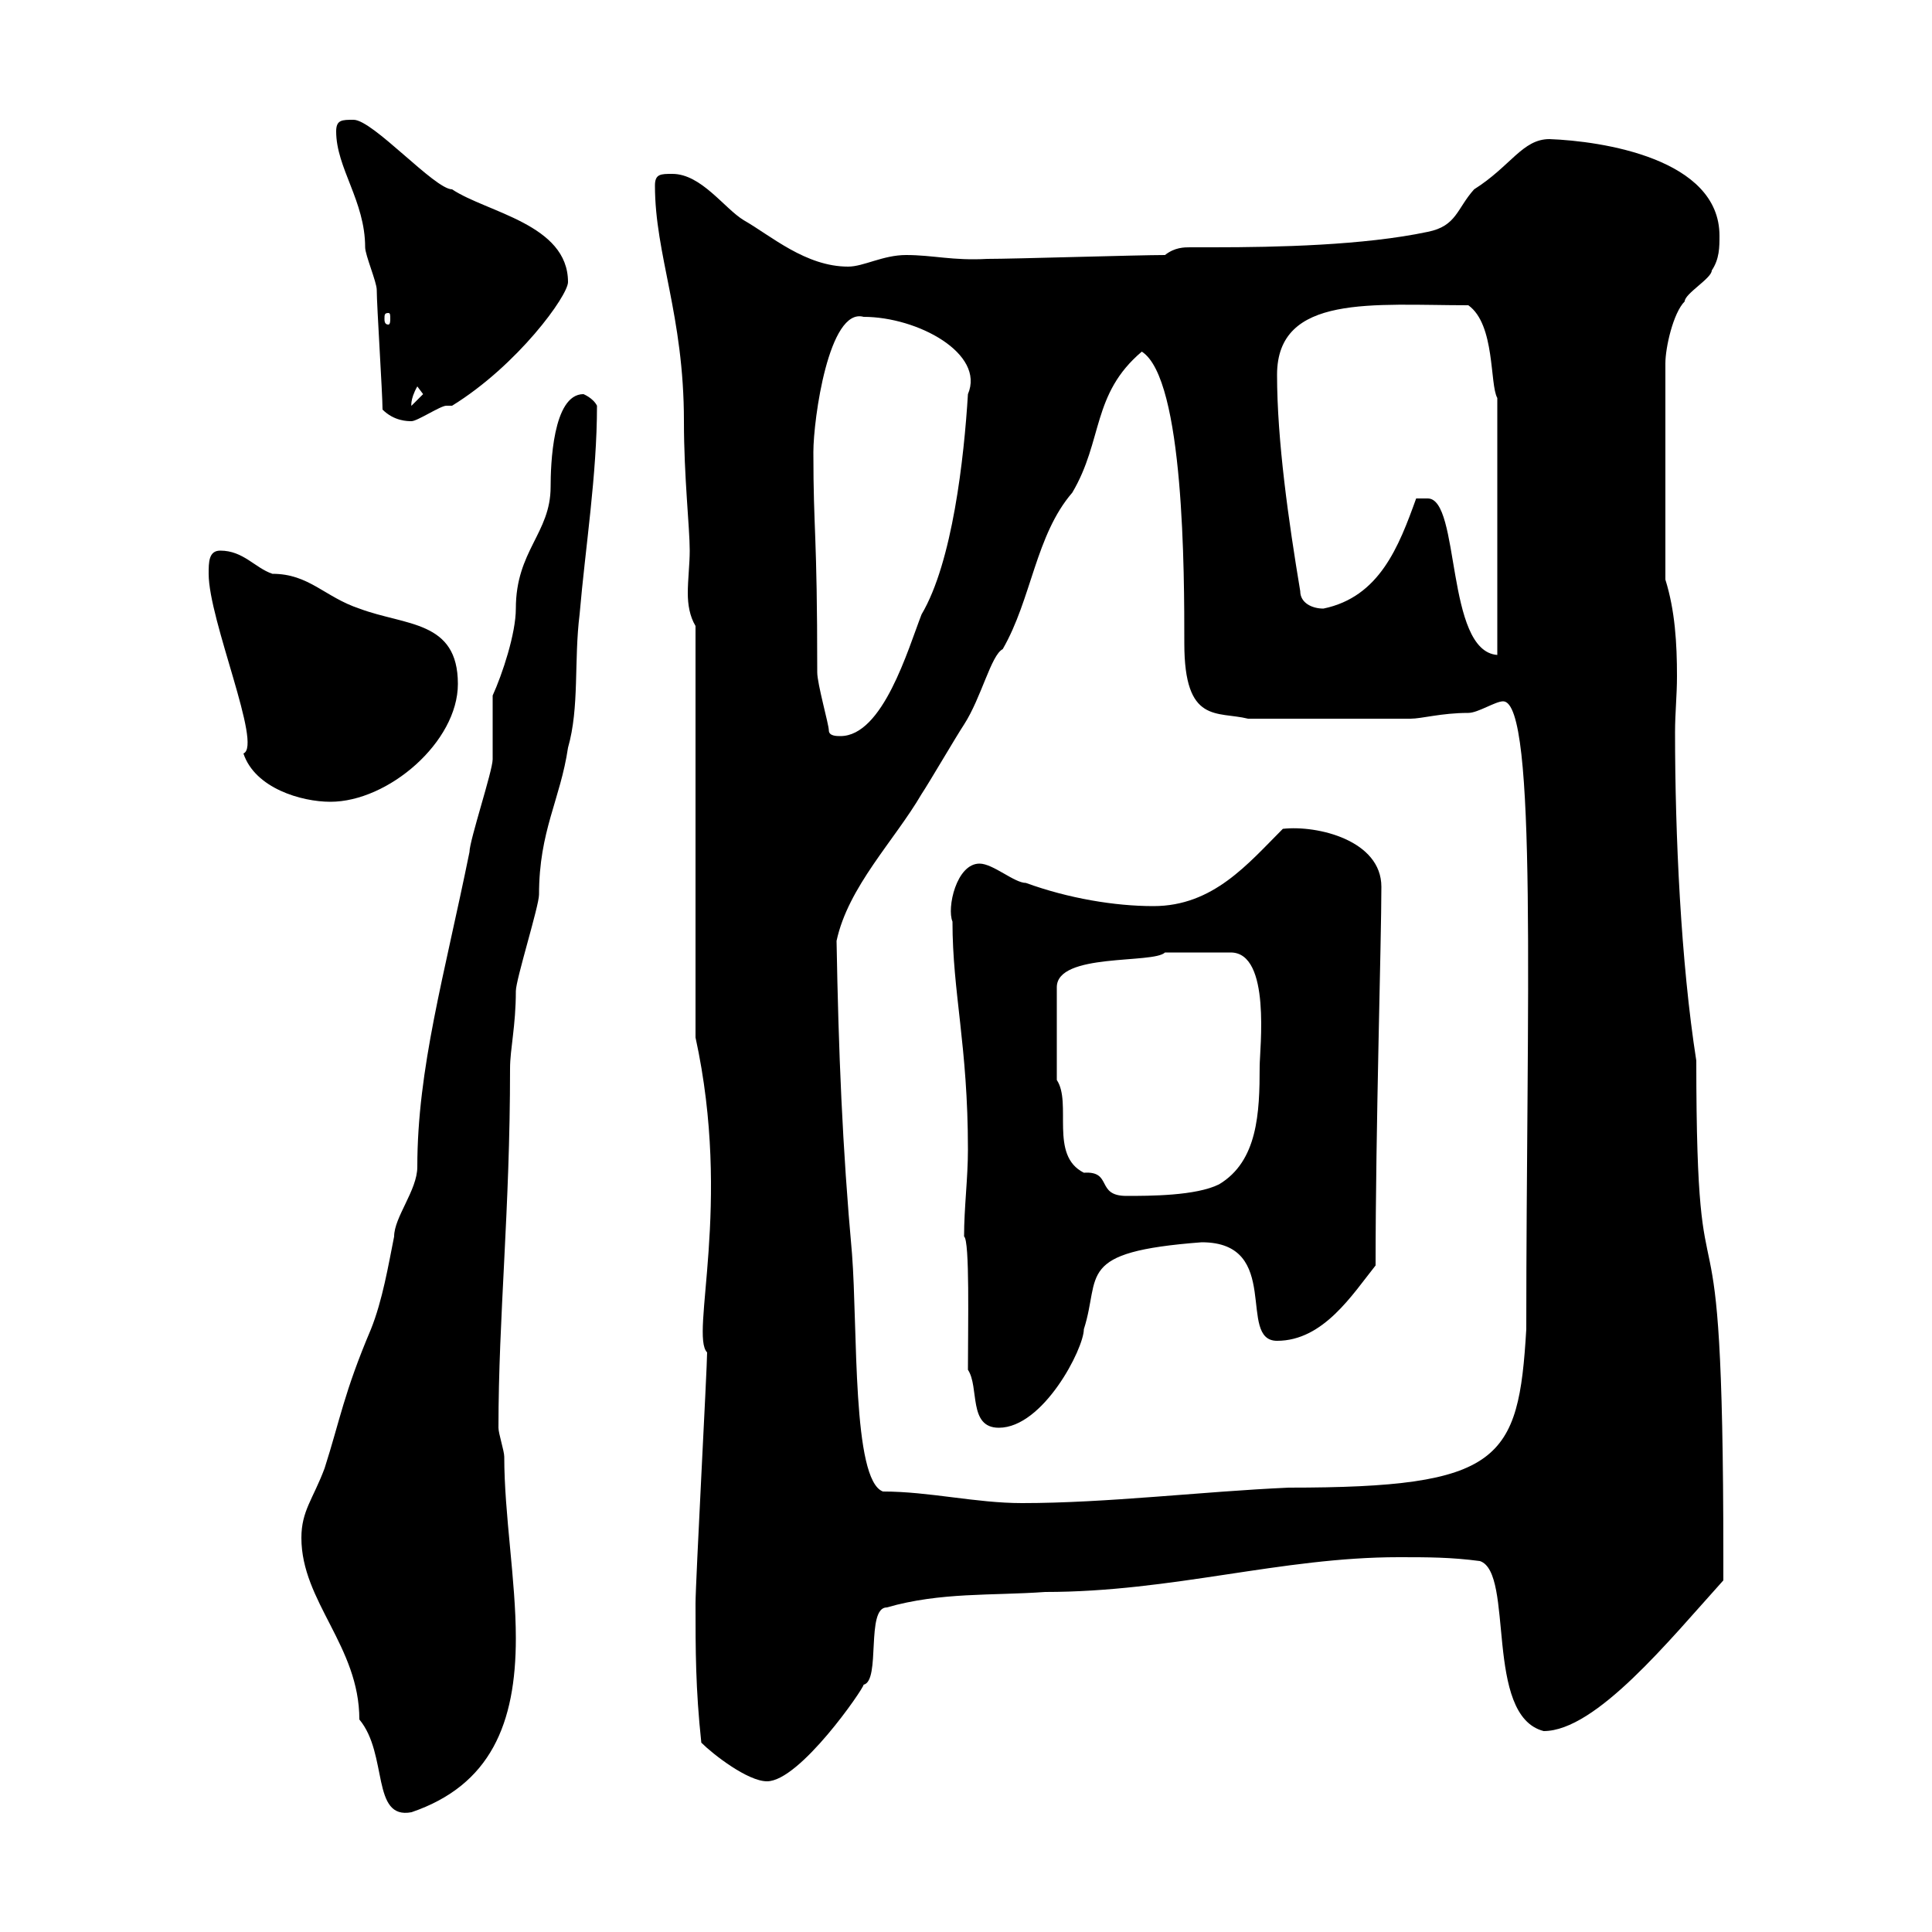 <svg xmlns="http://www.w3.org/2000/svg" xmlns:xlink="http://www.w3.org/1999/xlink" width="300" height="300"><path d="M46.80 238.80C46.80 248.70 55.80 255.60 55.80 267C60.30 272.40 57.60 282.60 63.90 281.40C76.20 277.20 80.10 267.60 80.10 254.40C80.10 245.40 78.30 235.20 78.30 226.20C78.30 225.30 77.40 222.60 77.40 221.70C77.40 204.30 79.20 188.10 79.20 165.90C79.20 162.90 80.10 159.30 80.10 153.90C80.10 152.10 83.70 140.70 83.70 138.90C83.70 129 87 124.20 88.20 116.10C90 109.80 89.10 102.60 90 95.40C90.90 84.90 92.70 73.80 92.70 63C92.10 61.80 90.60 61.20 90.60 61.20C85.80 61.20 85.50 72.30 85.50 75.60C85.50 82.80 80.10 85.50 80.10 94.50C80.10 98.40 78 104.70 76.50 108C76.50 109.80 76.50 116.10 76.50 117.90C76.50 119.70 72.90 130.50 72.90 132.30C69 151.50 64.80 165.90 64.80 181.20C64.80 184.80 61.20 189 61.20 192C60.30 196.50 59.40 201.90 57.60 206.40C53.40 216.30 52.80 220.50 50.40 228C48.60 232.80 46.80 234.60 46.80 238.80ZM108.90 270.60C110.70 272.40 116.10 276.60 119.10 276.60C124.20 276.60 134.10 262.20 134.10 261.60C136.80 261 134.40 249.60 137.70 249.60C146.10 247.20 153.90 247.80 162.30 247.20C182.10 247.20 198.90 241.80 217.20 241.80C221.70 241.80 225.30 241.80 229.80 242.40C235.20 244.20 230.40 266.40 239.70 268.80C247.80 268.80 259.20 254.70 267.60 245.40C267.60 245.10 267.60 243.30 267.60 241.80C267.60 175.80 263.40 211.20 263.40 164.70C261 149.40 260.10 129.60 260.10 113.70C260.10 110.70 260.40 108 260.40 105C260.40 99.90 260.10 94.80 258.60 90L258.60 56.40C258.60 54 259.80 48.60 261.60 46.80C261.60 45.60 265.80 43.20 265.80 42C267 40.20 267 38.40 267 36.60C267 24.60 248.70 21.90 240.60 21.60C236.40 21.60 234.60 25.80 228.90 29.40C226.20 32.40 226.20 35.10 221.70 36C211.80 38.10 198.30 38.40 188.40 38.40C187.20 38.40 186 38.40 184.80 38.40C183.90 38.40 182.40 38.40 180.90 39.60C176.70 39.60 157.50 40.20 153.30 40.20C147.90 40.50 144.90 39.60 140.70 39.60C137.10 39.60 134.10 41.40 131.70 41.40C125.10 41.40 119.70 36.60 115.50 34.20C112.50 32.40 108.90 27 104.40 27C102.60 27 101.70 27 101.70 28.80C101.70 39.60 106.20 48.90 106.20 65.40C106.20 74.10 107.10 81.90 107.10 85.50C107.10 87.60 106.80 90 106.80 92.10C106.80 93.90 107.10 95.70 108 97.20L108 161.10C113.70 187.20 107.10 207.30 109.80 210C109.80 212.40 108 245.70 108 249C108 256.20 108 262.20 108.90 270.60ZM137.10 231.60C132.30 229.80 133.20 206.40 132.30 194.70C130.80 178.20 130.20 163.20 129.90 146.10C131.70 137.70 138.90 130.50 143.10 123.30C144.30 121.50 148.50 114.30 149.70 112.50C152.40 108.30 153.90 101.70 155.70 100.80C160.20 93 160.80 83.10 166.50 76.50C171.30 68.40 169.50 61.20 177.30 54.60C183.90 58.80 183.90 89.10 183.90 99.90C183.90 112.50 189 110.40 193.80 111.60L219 111.60C220.80 111.60 223.80 110.70 228 110.70C229.50 110.70 232.20 108.90 233.40 108.90C238.80 108.90 237 156.60 237 206.40C235.80 226.80 233.10 231 200.10 231C186.60 231.60 171.90 233.40 158.70 233.40C151.50 233.40 144.30 231.60 137.10 231.60ZM150.30 212.70C152.10 215.40 150.30 221.70 155.10 221.70C162 221.70 168.30 209.40 168.30 206.40C171 198 166.80 194.40 186.60 192.90C199.20 192.90 192 208.20 198.30 208.20C205.50 208.20 210 201 213.60 196.50C213.60 175.20 214.50 146.10 214.50 137.70C214.50 130.50 204.60 128.10 199.20 128.70C193.80 134.10 188.40 140.70 179.10 140.70C173.10 140.70 165.90 139.50 159.30 137.10C157.50 137.10 154.20 134.10 152.10 134.10C148.50 134.10 147 141 147.90 143.10C147.90 154.20 150.30 162.30 150.30 178.50C150.30 183 149.70 187.50 149.70 192C150.60 192.60 150.30 205.80 150.30 212.70ZM164.10 167.70L164.10 153.30C164.10 147.90 179.10 149.70 180.90 147.90L191.10 147.90C197.40 147.90 195.60 162.90 195.60 165.60C195.60 172.80 195.30 180.30 189.30 183.90C185.70 185.70 178.50 185.70 174.90 185.70C170.10 185.70 172.80 181.80 168.30 182.10C162.90 179.40 166.50 171.30 164.10 167.70ZM32.40 89.10C32.40 96.30 40.80 115.80 37.80 117C39.60 122.40 46.80 124.50 51.30 124.50C60.30 124.50 71.10 115.20 71.10 106.20C71.10 96.30 63 97.20 55.80 94.50C50.40 92.70 48 89.10 42.30 89.10C39.60 88.20 37.80 85.50 34.20 85.50C32.40 85.50 32.40 87.30 32.40 89.10ZM128.70 113.40C128.70 112.50 126.90 106.20 126.90 104.40C126.90 82.20 126.30 82.80 126.30 70.20C126.30 65.10 128.70 47.70 134.10 49.20C142.50 49.20 153 54.90 150.30 61.20C149.70 71.10 147.90 87.30 143.10 95.40C141 100.80 137.10 114.30 130.50 114.30C129.90 114.30 128.70 114.30 128.70 113.40ZM221.70 77.40C220.80 77.40 219.90 77.40 219.90 77.40C217.20 84.90 214.20 92.70 205.50 94.50C203.70 94.50 201.90 93.60 201.90 91.80C200.10 81 198.30 68.40 198.30 58.20C198.30 45.60 213.30 47.40 228 47.40C232.20 50.40 231.30 59.70 232.50 61.80L232.50 101.70C224.40 101.10 226.80 77.40 221.70 77.40ZM59.40 63.60C61.20 65.40 63.30 65.40 63.90 65.40C64.80 65.40 68.40 63 69.30 63C69.30 63 70.20 63 70.20 63C80.40 56.70 88.20 45.90 88.20 43.80C88.20 34.80 75.60 33 70.20 29.40C67.50 29.40 57.90 18.60 54.90 18.60C53.10 18.60 52.20 18.60 52.20 20.40C52.20 26.10 56.70 31.20 56.70 38.40C56.70 39.60 58.50 43.80 58.50 45C58.50 47.40 59.40 61.20 59.40 63.60ZM64.80 60L65.70 61.20L63.90 63C63.90 63.30 63.60 62.10 64.80 60ZM60.30 48.60C60.60 48.60 60.60 48.90 60.60 49.50C60.60 49.80 60.60 50.40 60.30 50.40C59.70 50.40 59.70 49.80 59.70 49.50C59.70 48.90 59.70 48.60 60.30 48.60Z"/></svg>